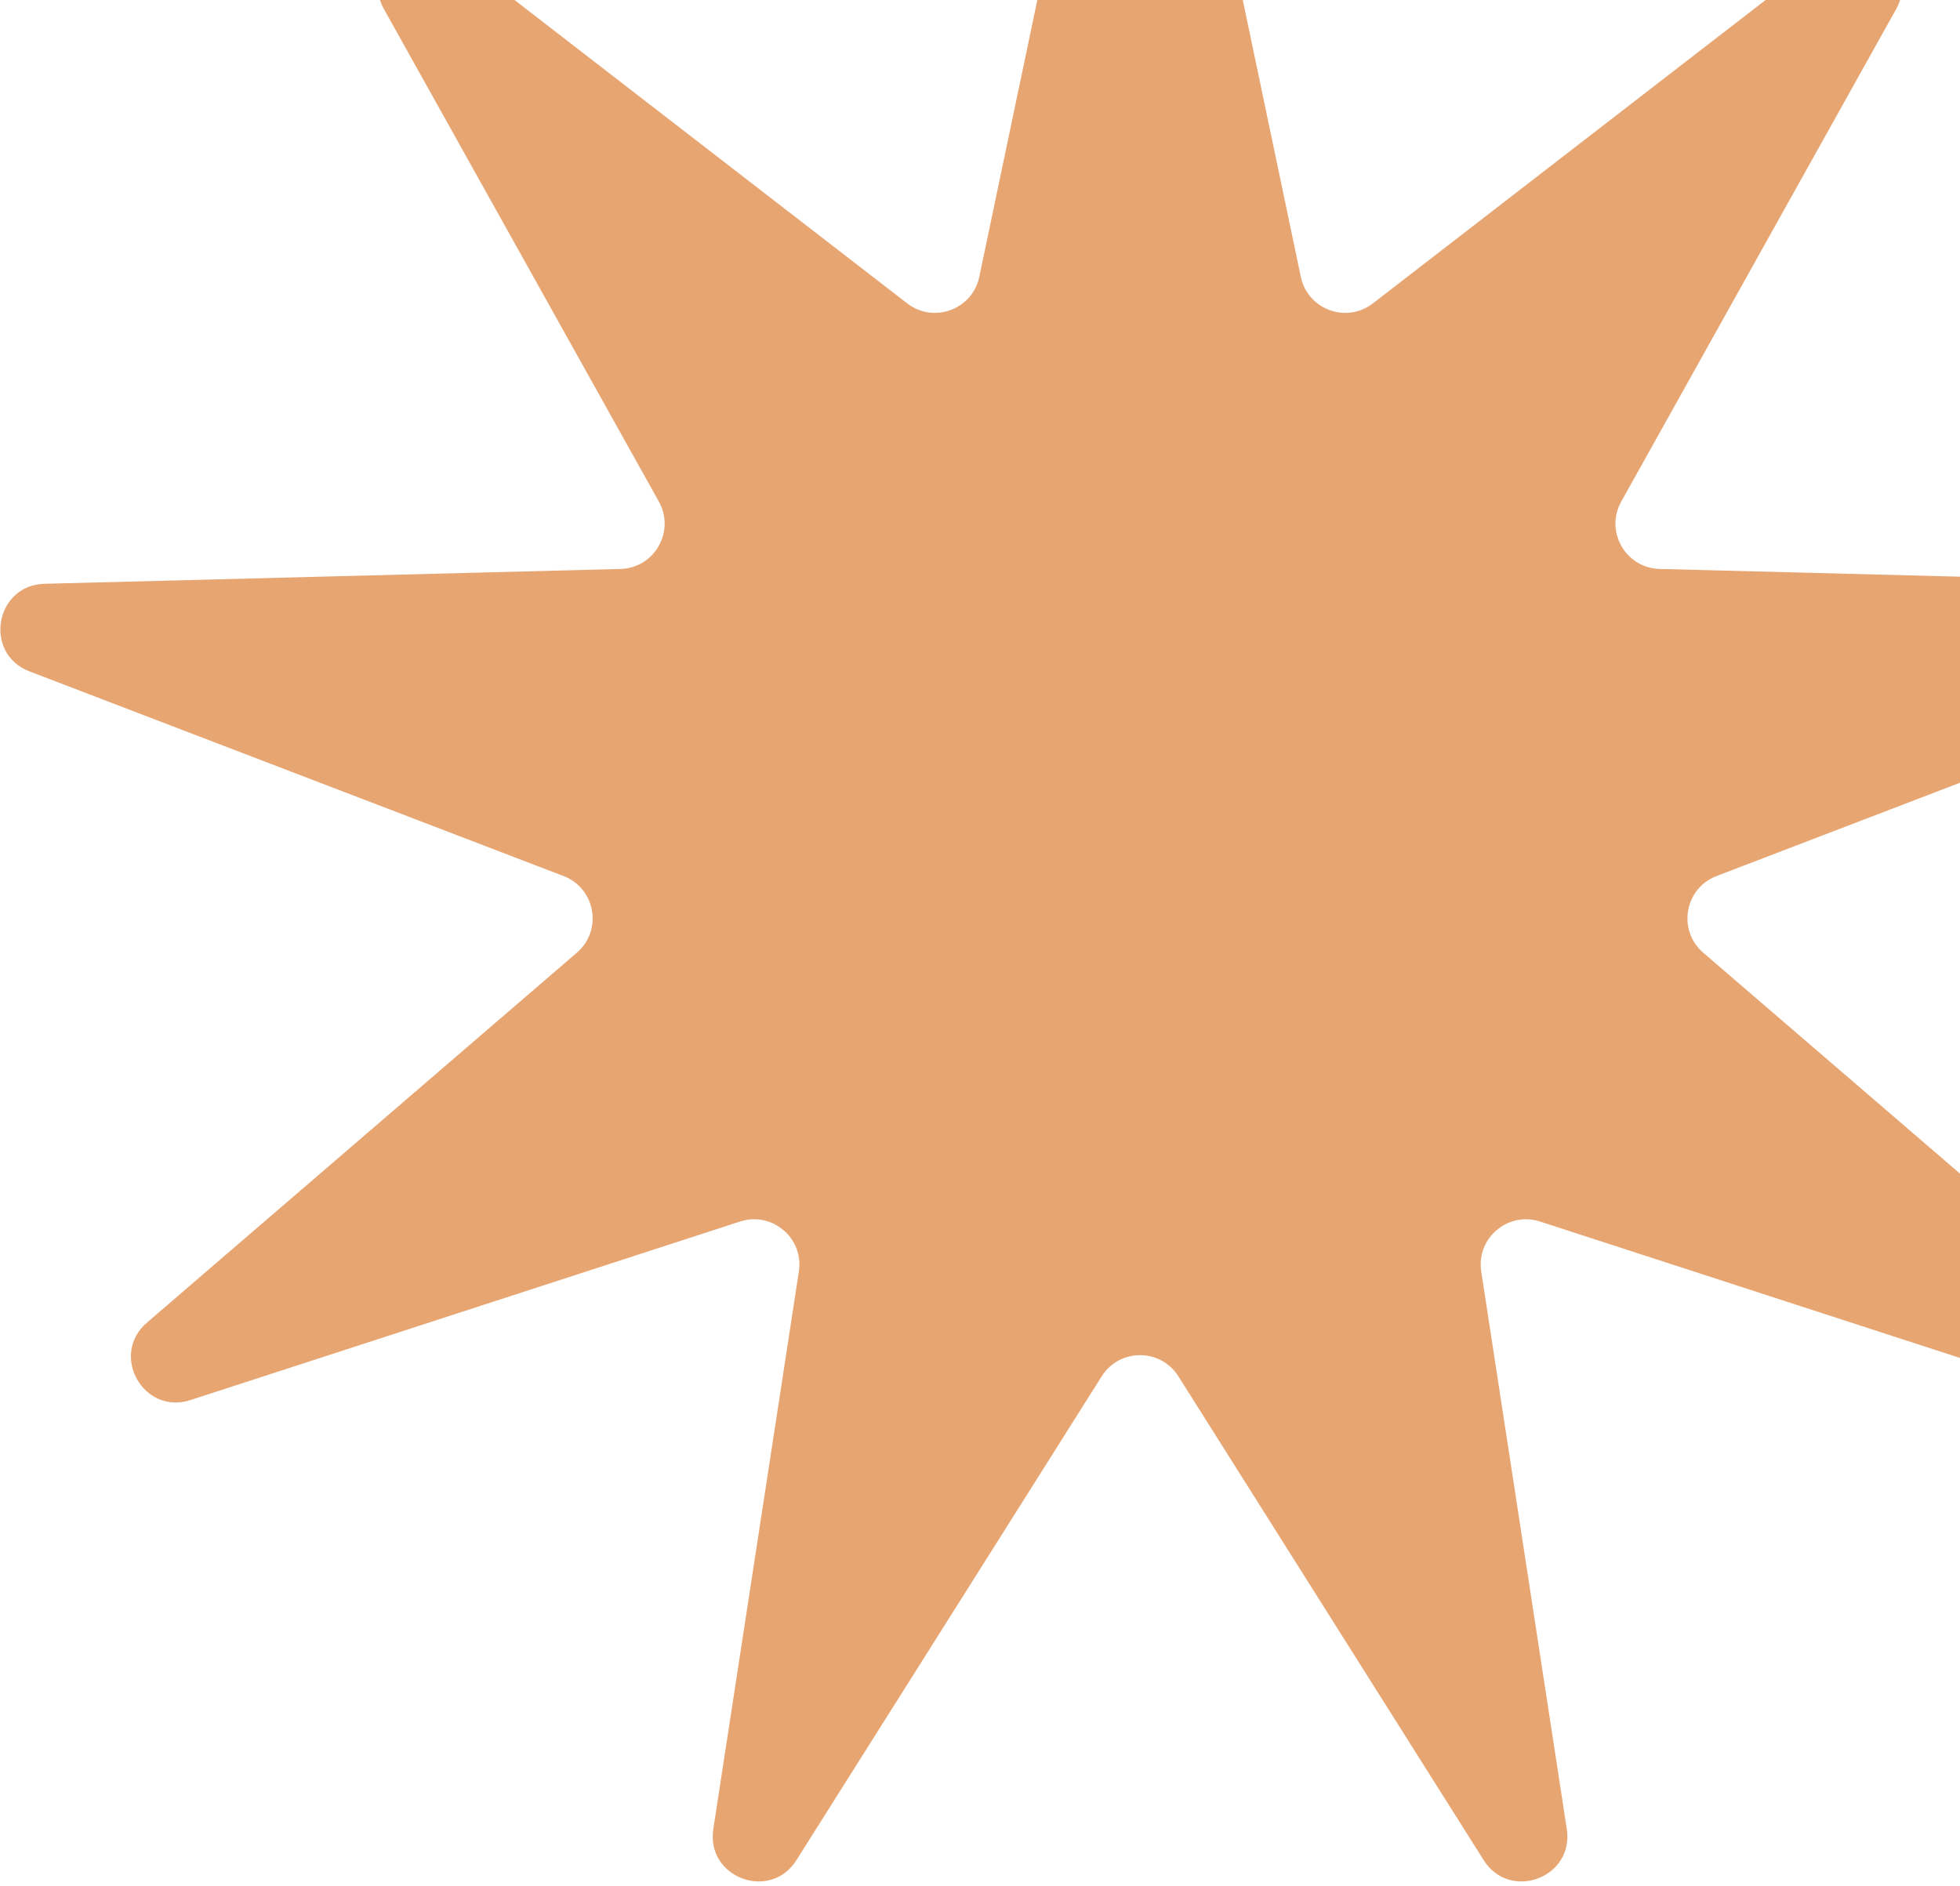     <svg
      xmlns="http://www.w3.org/2000/svg"
      width="240"
      height="231"
      fill="none"
      viewBox="0 0 240 231"
    >
      <path
        fill="#E7A572"
        d="M134.167-34.093c1.232-5.881 9.629-5.881 10.862 0l14.255 67.997c.84 4.008 5.583 5.756 8.824 3.253l55.842-43.15c4.777-3.692 11.181 1.823 8.238 7.095l-33.669 60.325c-2.034 3.644.531 8.145 4.703 8.252l70.516 1.817c6.073.157 7.515 8.555 1.843 10.729l-65.39 25.062c-3.921 1.502-4.817 6.648-1.634 9.387l52.646 45.306c4.594 3.953.43 11.356-5.334 9.483l-67.293-21.864c-3.93-1.276-7.827 2.035-7.2 6.119l10.476 68.291c.913 5.947-6.967 8.891-10.178 3.802l-37.383-59.257c-2.177-3.451-7.209-3.451-9.387 0l-37.383 59.257c-3.21 5.089-11.09 2.145-10.178-3.802l10.477-68.291c.626-4.084-3.27-7.395-7.2-6.119l-67.294 21.864c-5.764 1.873-9.928-5.53-5.334-9.483l52.646-45.306c3.183-2.739 2.288-7.885-1.634-9.387L3.614 82.225c-5.672-2.174-4.23-10.572 1.844-10.729l70.516-1.817c4.171-.107 6.736-4.608 4.703-8.252L47.007 1.102c-2.942-5.272 3.46-10.787 8.239-7.095l55.842 43.15c3.24 2.504 7.983.755 8.824-3.253l14.255-67.997z"
      ></path>
    </svg>